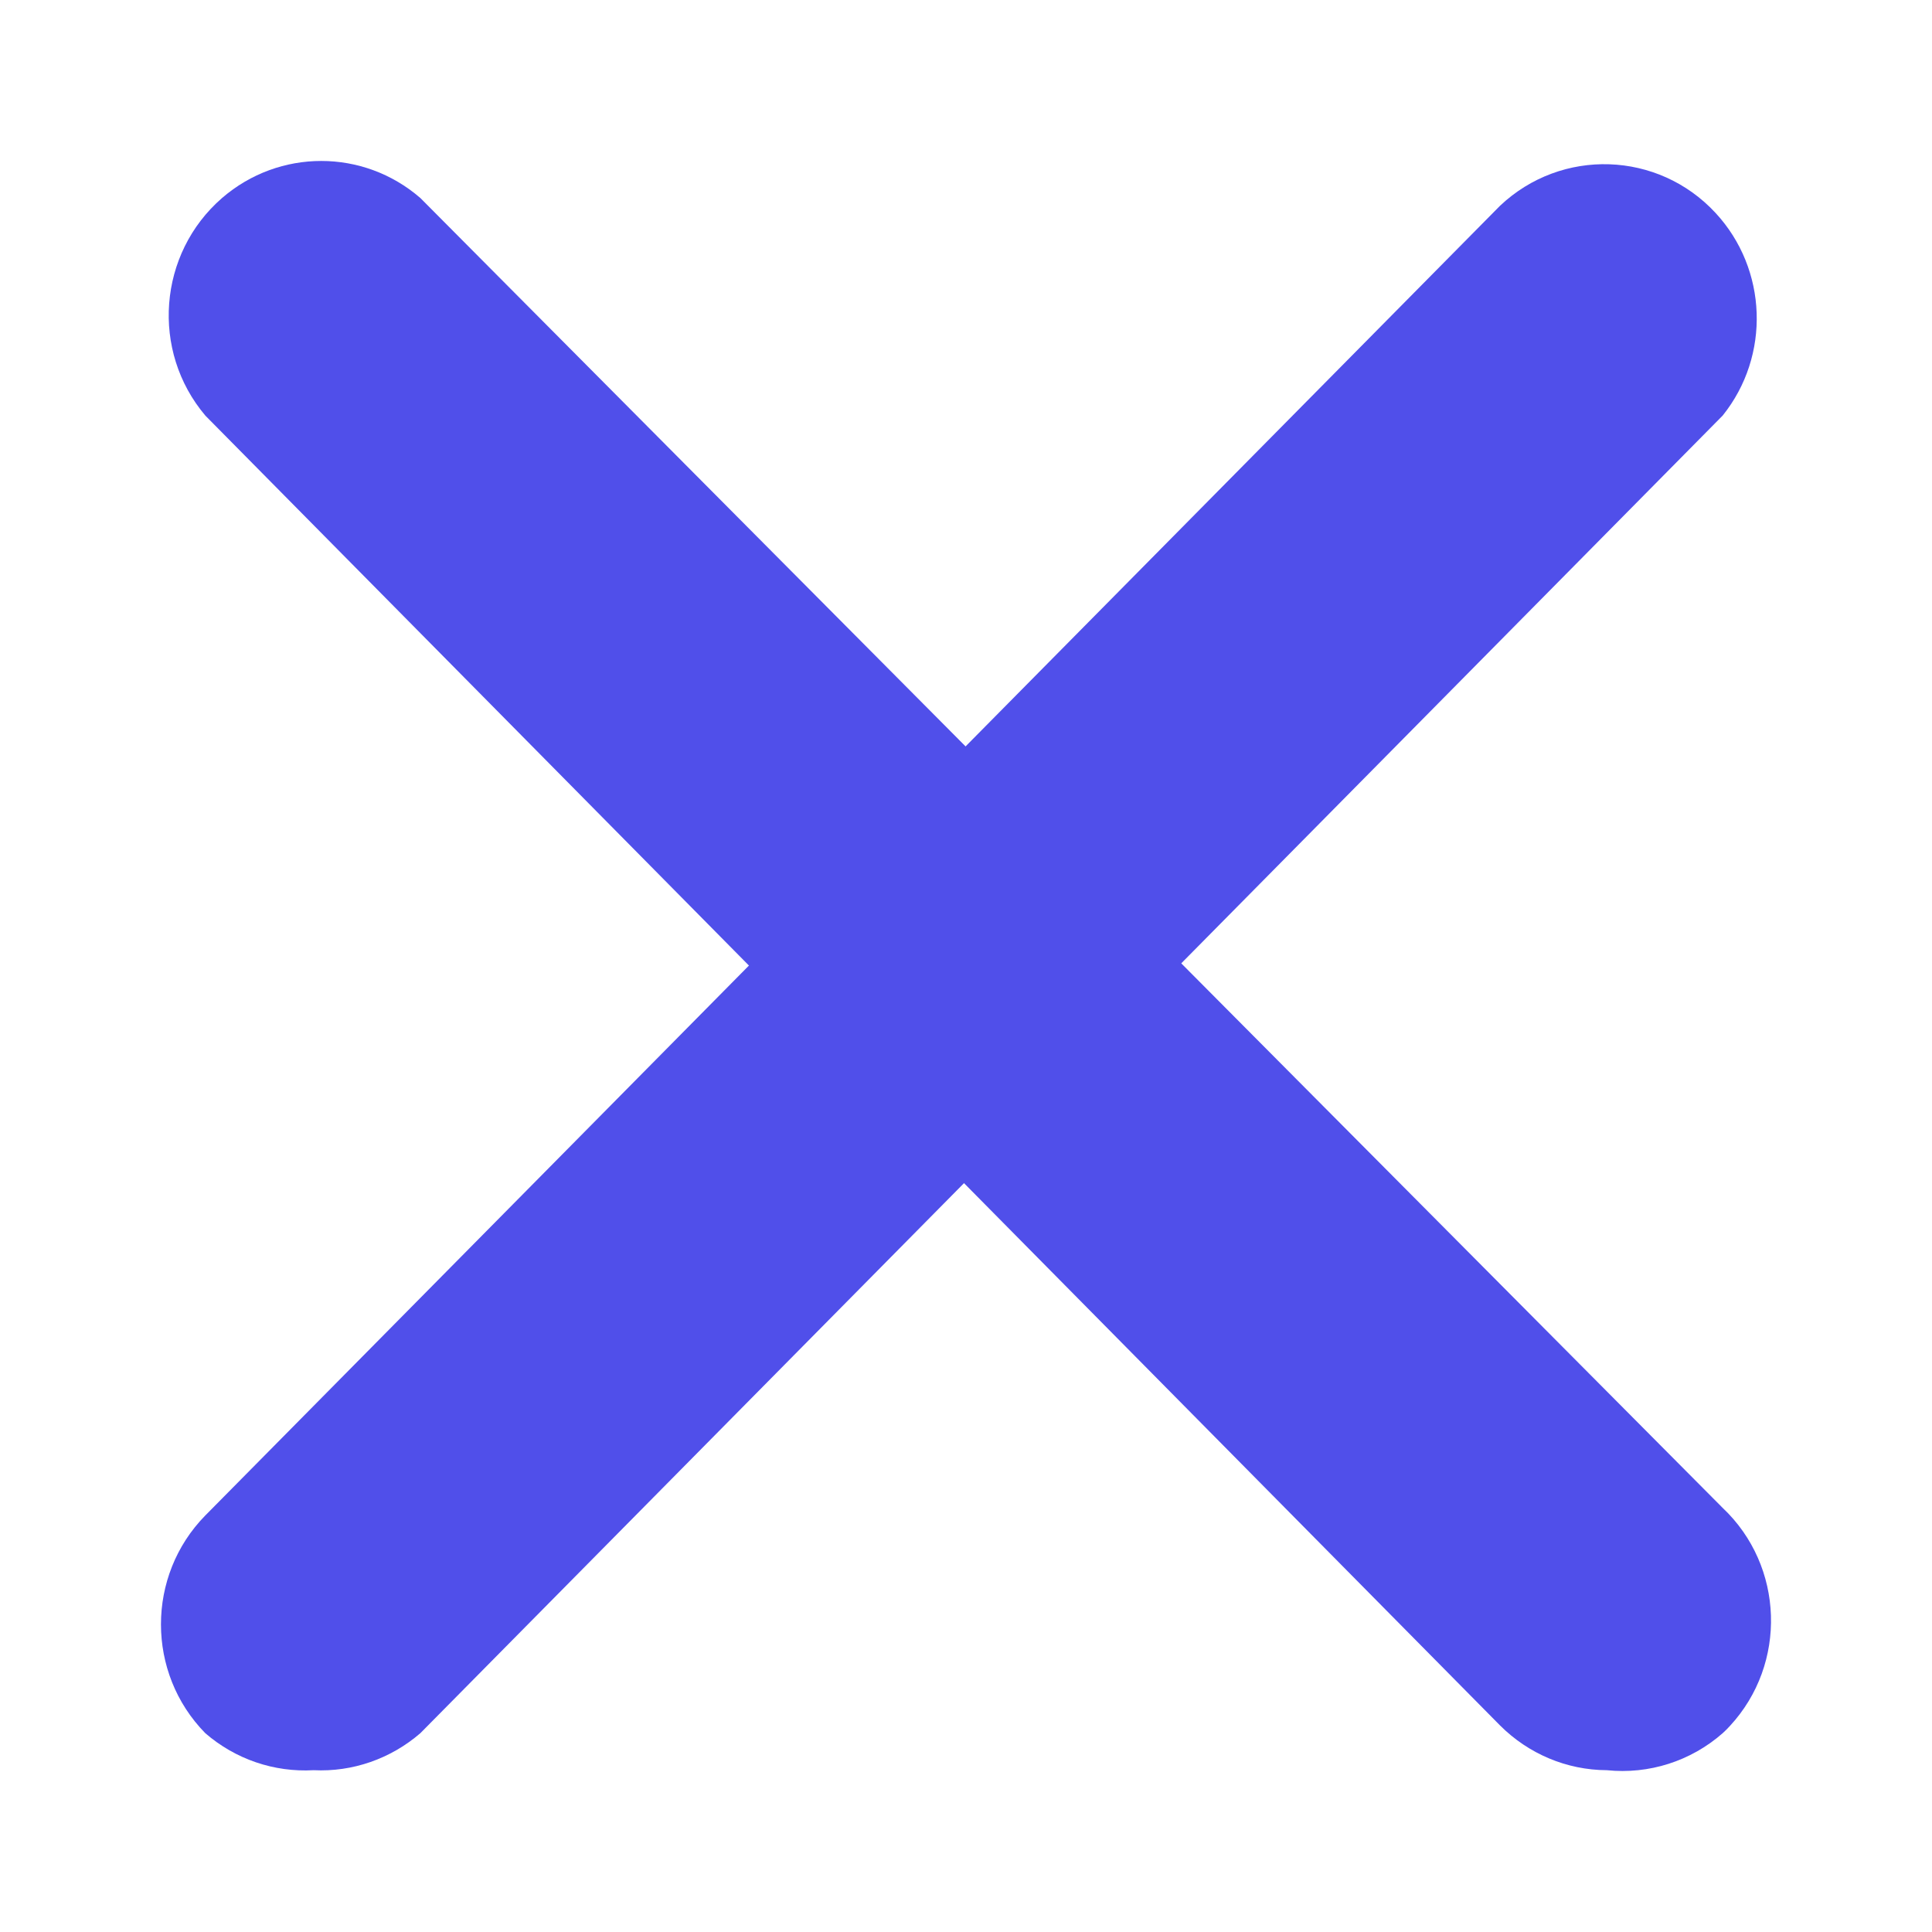 <svg width="12" height="12" viewBox="0 0 12 12" fill="none" xmlns="http://www.w3.org/2000/svg">
<path d="M1.948 10.995C1.703 11.009 1.462 10.927 1.275 10.765C0.908 10.391 0.908 9.787 1.275 9.413L9.317 1.278C9.699 0.917 10.299 0.937 10.656 1.323C10.979 1.672 10.998 2.21 10.7 2.581L2.611 10.765C2.427 10.924 2.19 11.007 1.948 10.995Z" fill="#504FEA"/>
<path d="M9.98 10.995C9.732 10.994 9.494 10.894 9.317 10.717L1.276 2.582C0.935 2.18 0.982 1.575 1.379 1.23C1.734 0.923 2.257 0.923 2.611 1.23L10.7 9.366C11.082 9.727 11.102 10.334 10.745 10.72C10.73 10.736 10.716 10.751 10.7 10.765C10.502 10.939 10.242 11.022 9.98 10.995Z" fill="#504FEA"/>
</svg>
